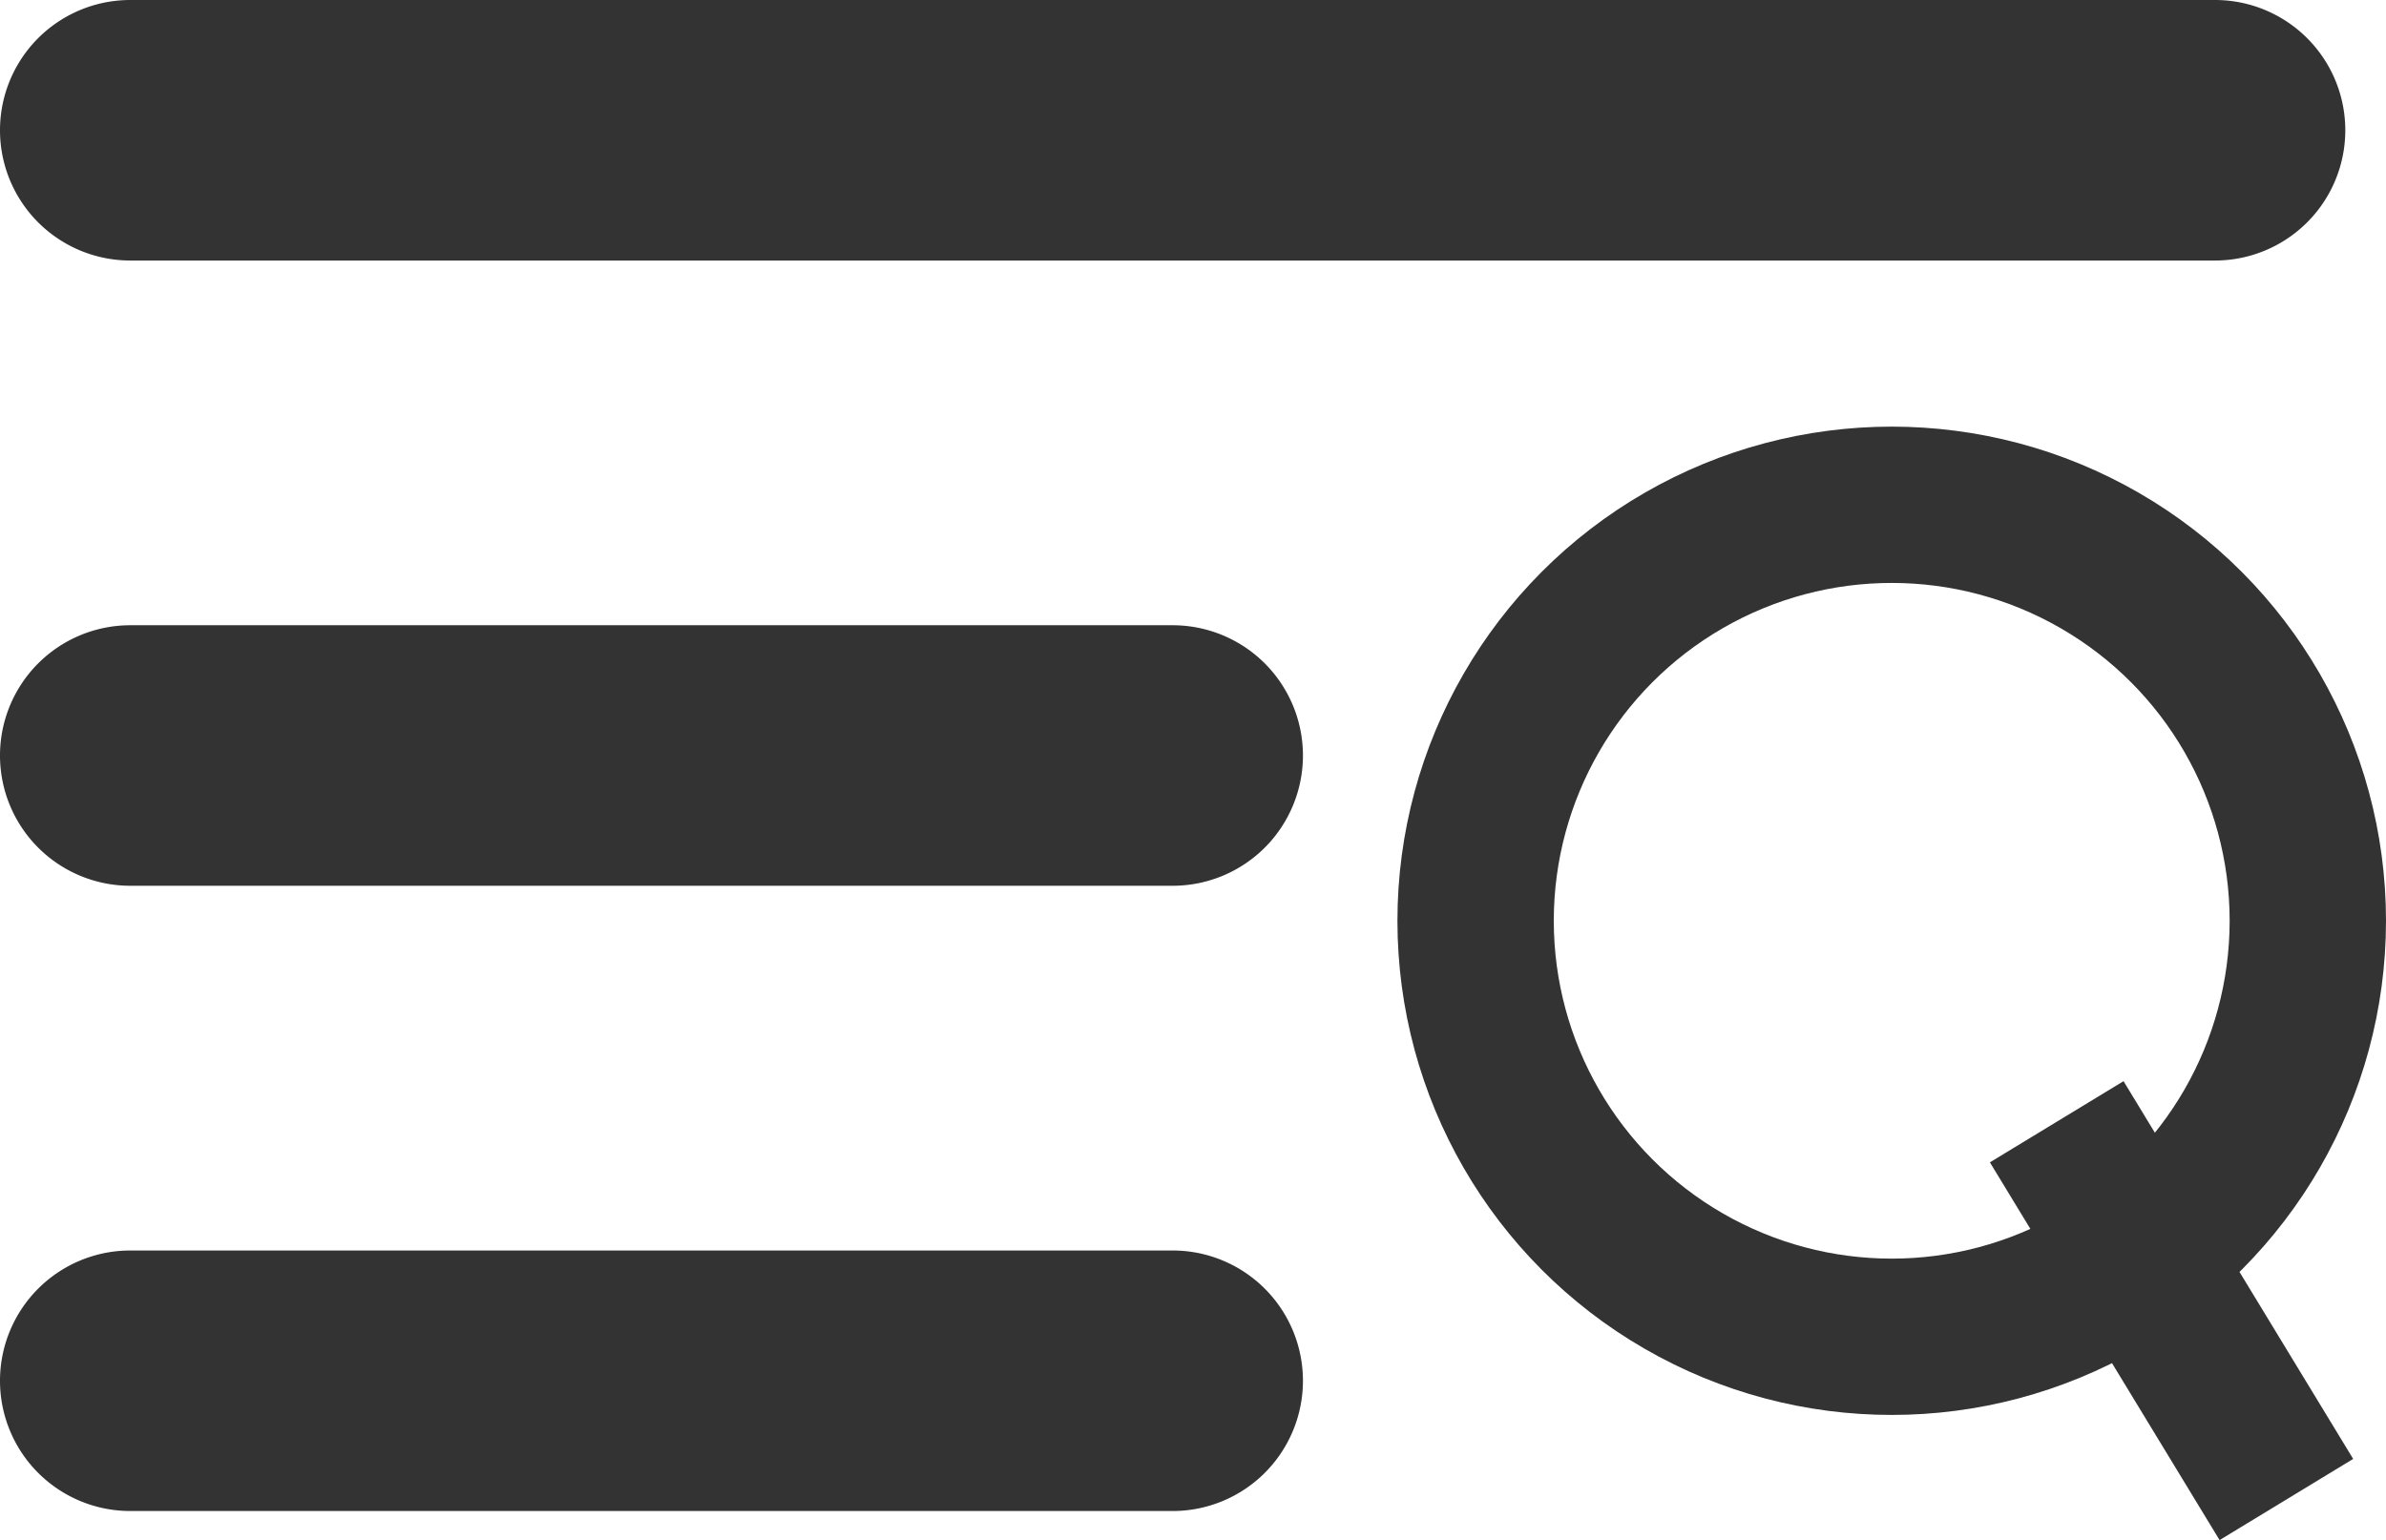 <svg id="搜索_导航" data-name="搜索+导航" xmlns="http://www.w3.org/2000/svg" width="45.781" height="29.563" viewBox="0 0 45.781 29.563">
  <defs>
    <style>
      .cls-1 {
        fill: #333;
        fill-rule: evenodd;
      }

      .cls-2 {
        fill: none;
        stroke: #333;
        stroke-width: 3px;
      }
    </style>
  </defs>
  <path id="圆角矩形_1_拷贝_2" data-name="圆角矩形 1 拷贝 2" class="cls-1" d="M676.5,36h40a2.5,2.5,0,1,1,0,5h-40A2.5,2.5,0,1,1,676.5,36Zm0,12h20a2.5,2.5,0,0,1,2.5,2.5h0a2.5,2.5,0,0,1-2.5,2.5h-20a2.5,2.5,0,0,1-2.5-2.5h0A2.5,2.5,0,0,1,676.5,48Zm0,12h20a2.5,2.5,0,0,1,2.5,2.5h0a2.5,2.5,0,0,1-2.5,2.5h-20a2.5,2.5,0,0,1-2.5-2.5h0A2.5,2.5,0,0,1,676.5,60Z" transform="translate(-674 -36)"/>
  <circle id="椭圆_4" data-name="椭圆 4" class="cls-2" cx="36.297" cy="17.672" r="7.984"/>
  <path id="形状_10" data-name="形状 10" class="cls-1" d="M712.181,58.308l2.564-1.558L719.151,64l-2.563,1.558Z" transform="translate(-674 -36)"/>
</svg>
